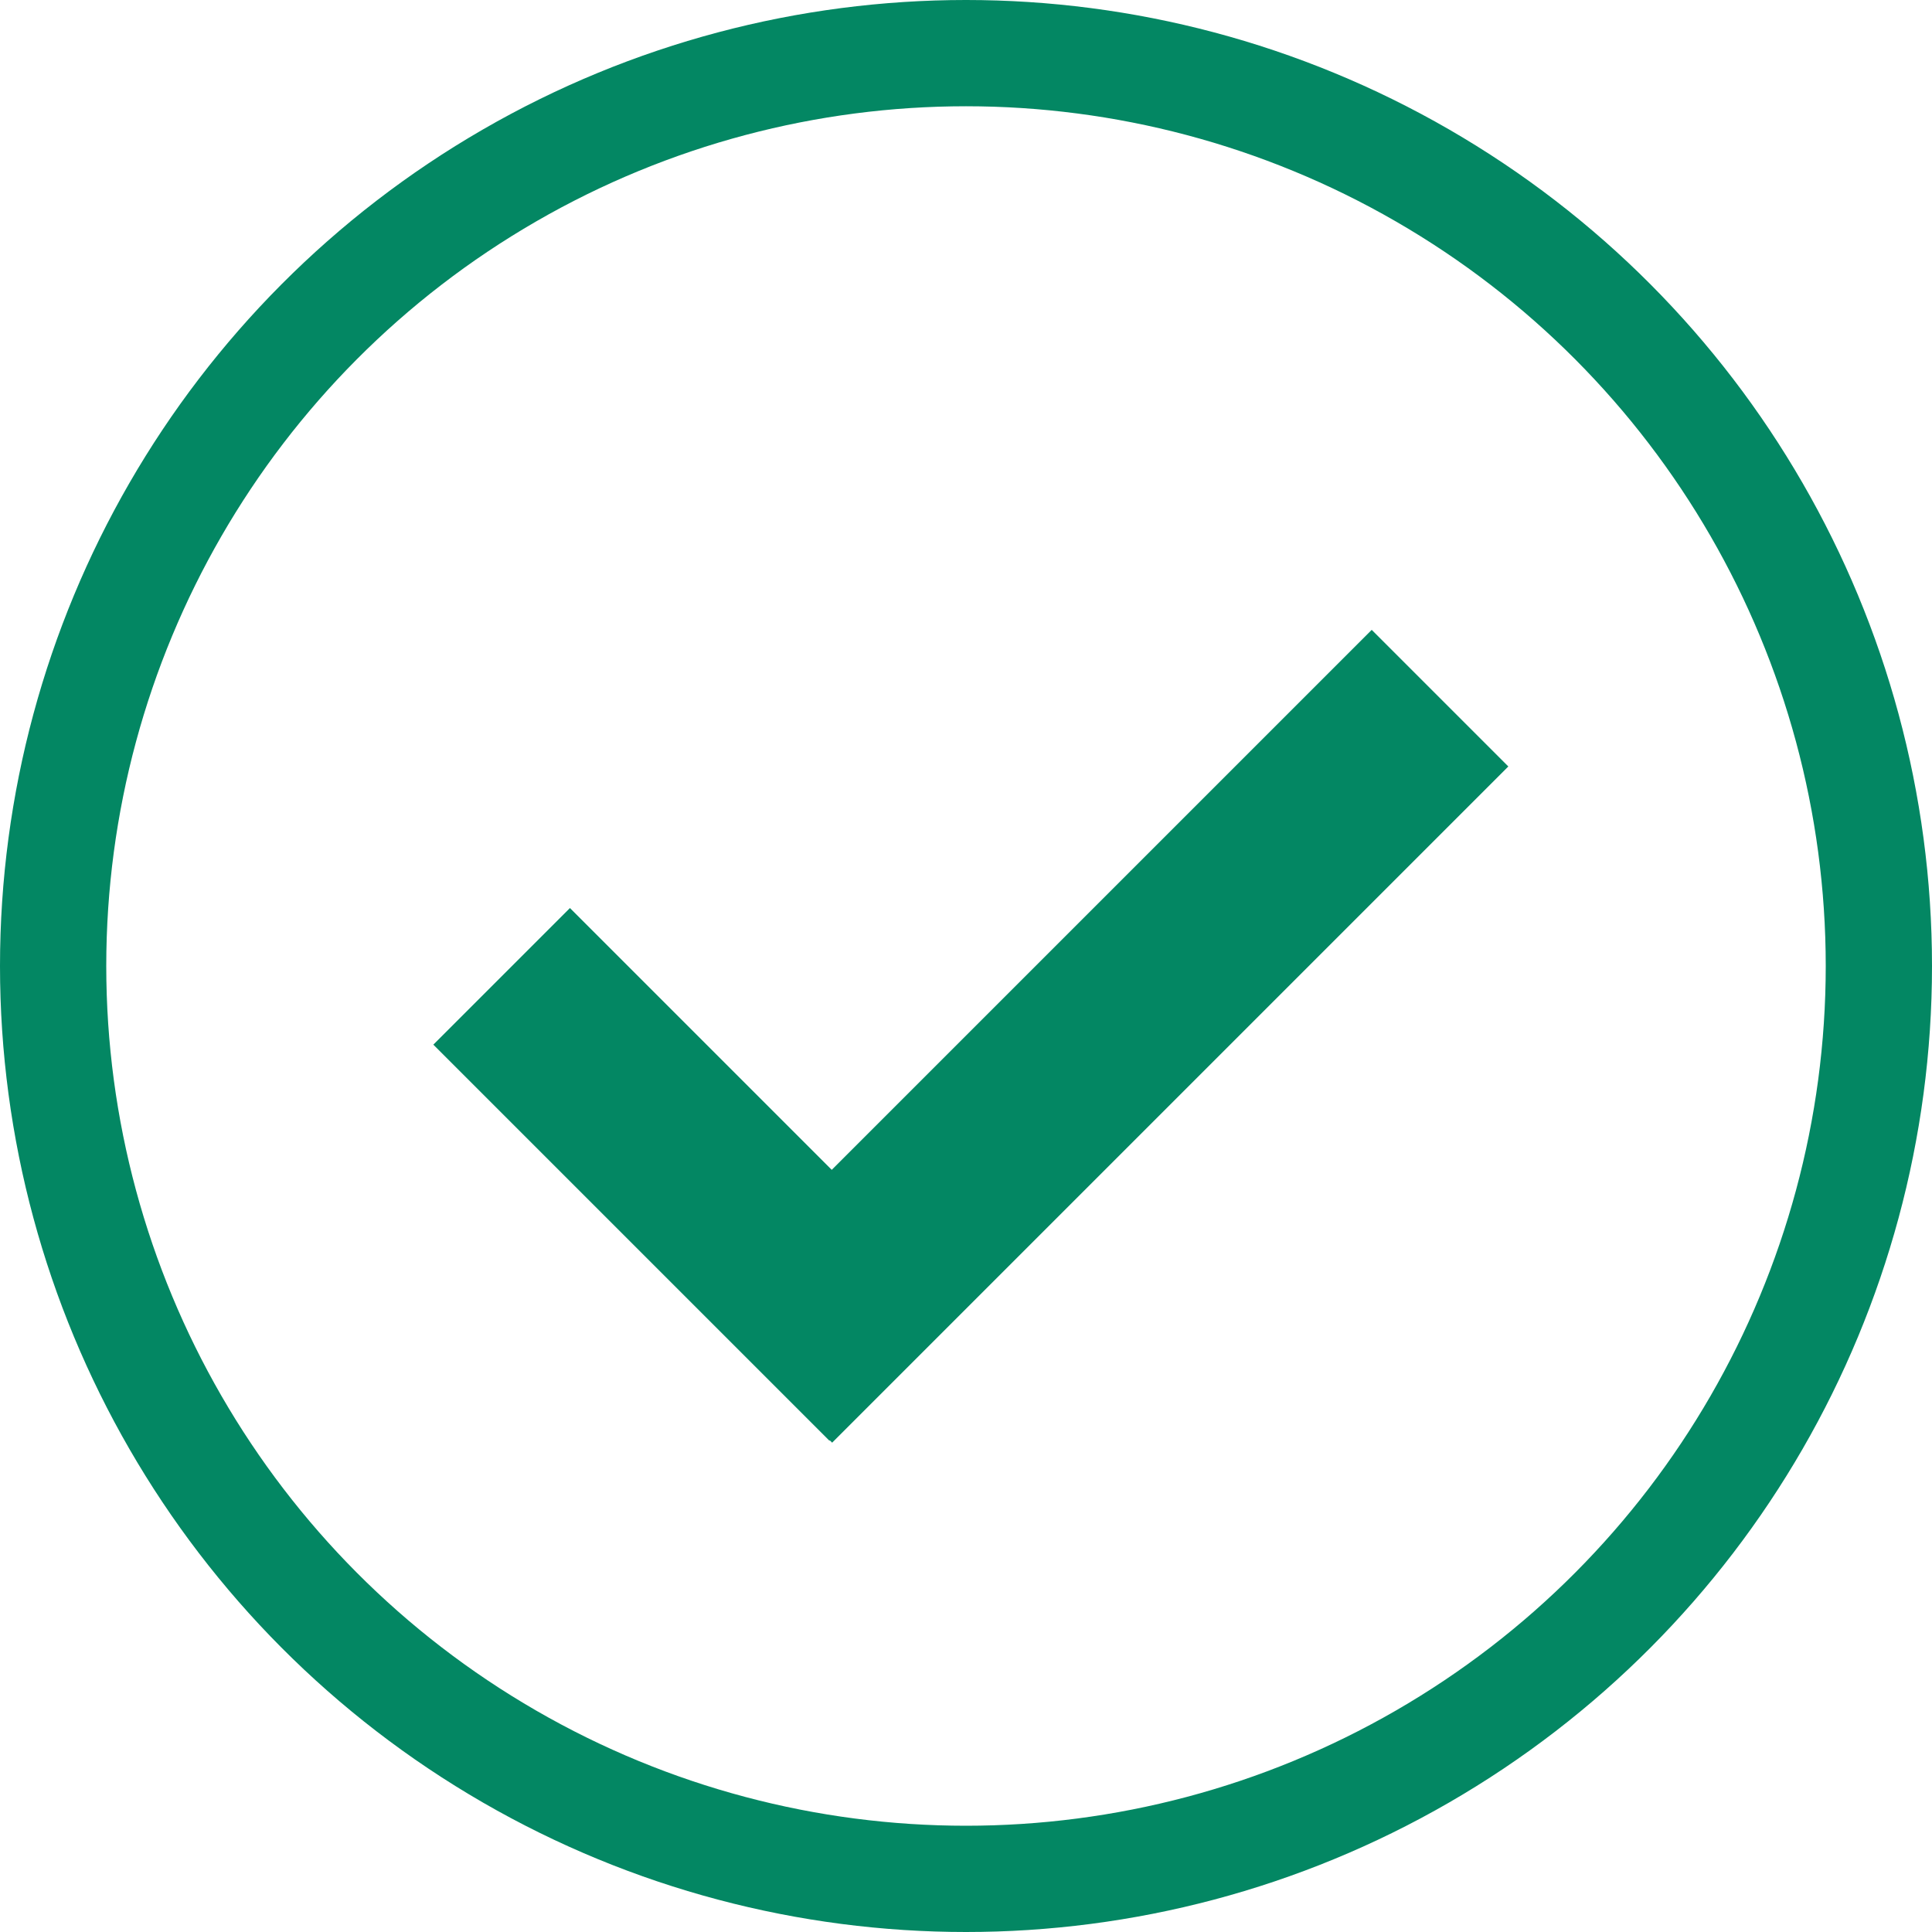 <svg xmlns="http://www.w3.org/2000/svg" fill="none" viewBox="0 0 200 200" height="200" width="200">
<circle stroke-width="11" stroke="#038763" r="94.5" cy="100" cx="100"></circle>
<line stroke-width="20" stroke="#038763" y2="142.274" x2="79.071" y1="72.274" x1="149.071"></line>
<line stroke-width="20" stroke="#038763" y2="101.071" x2="51.929" y1="142.071" x1="92.929"></line>
</svg>
